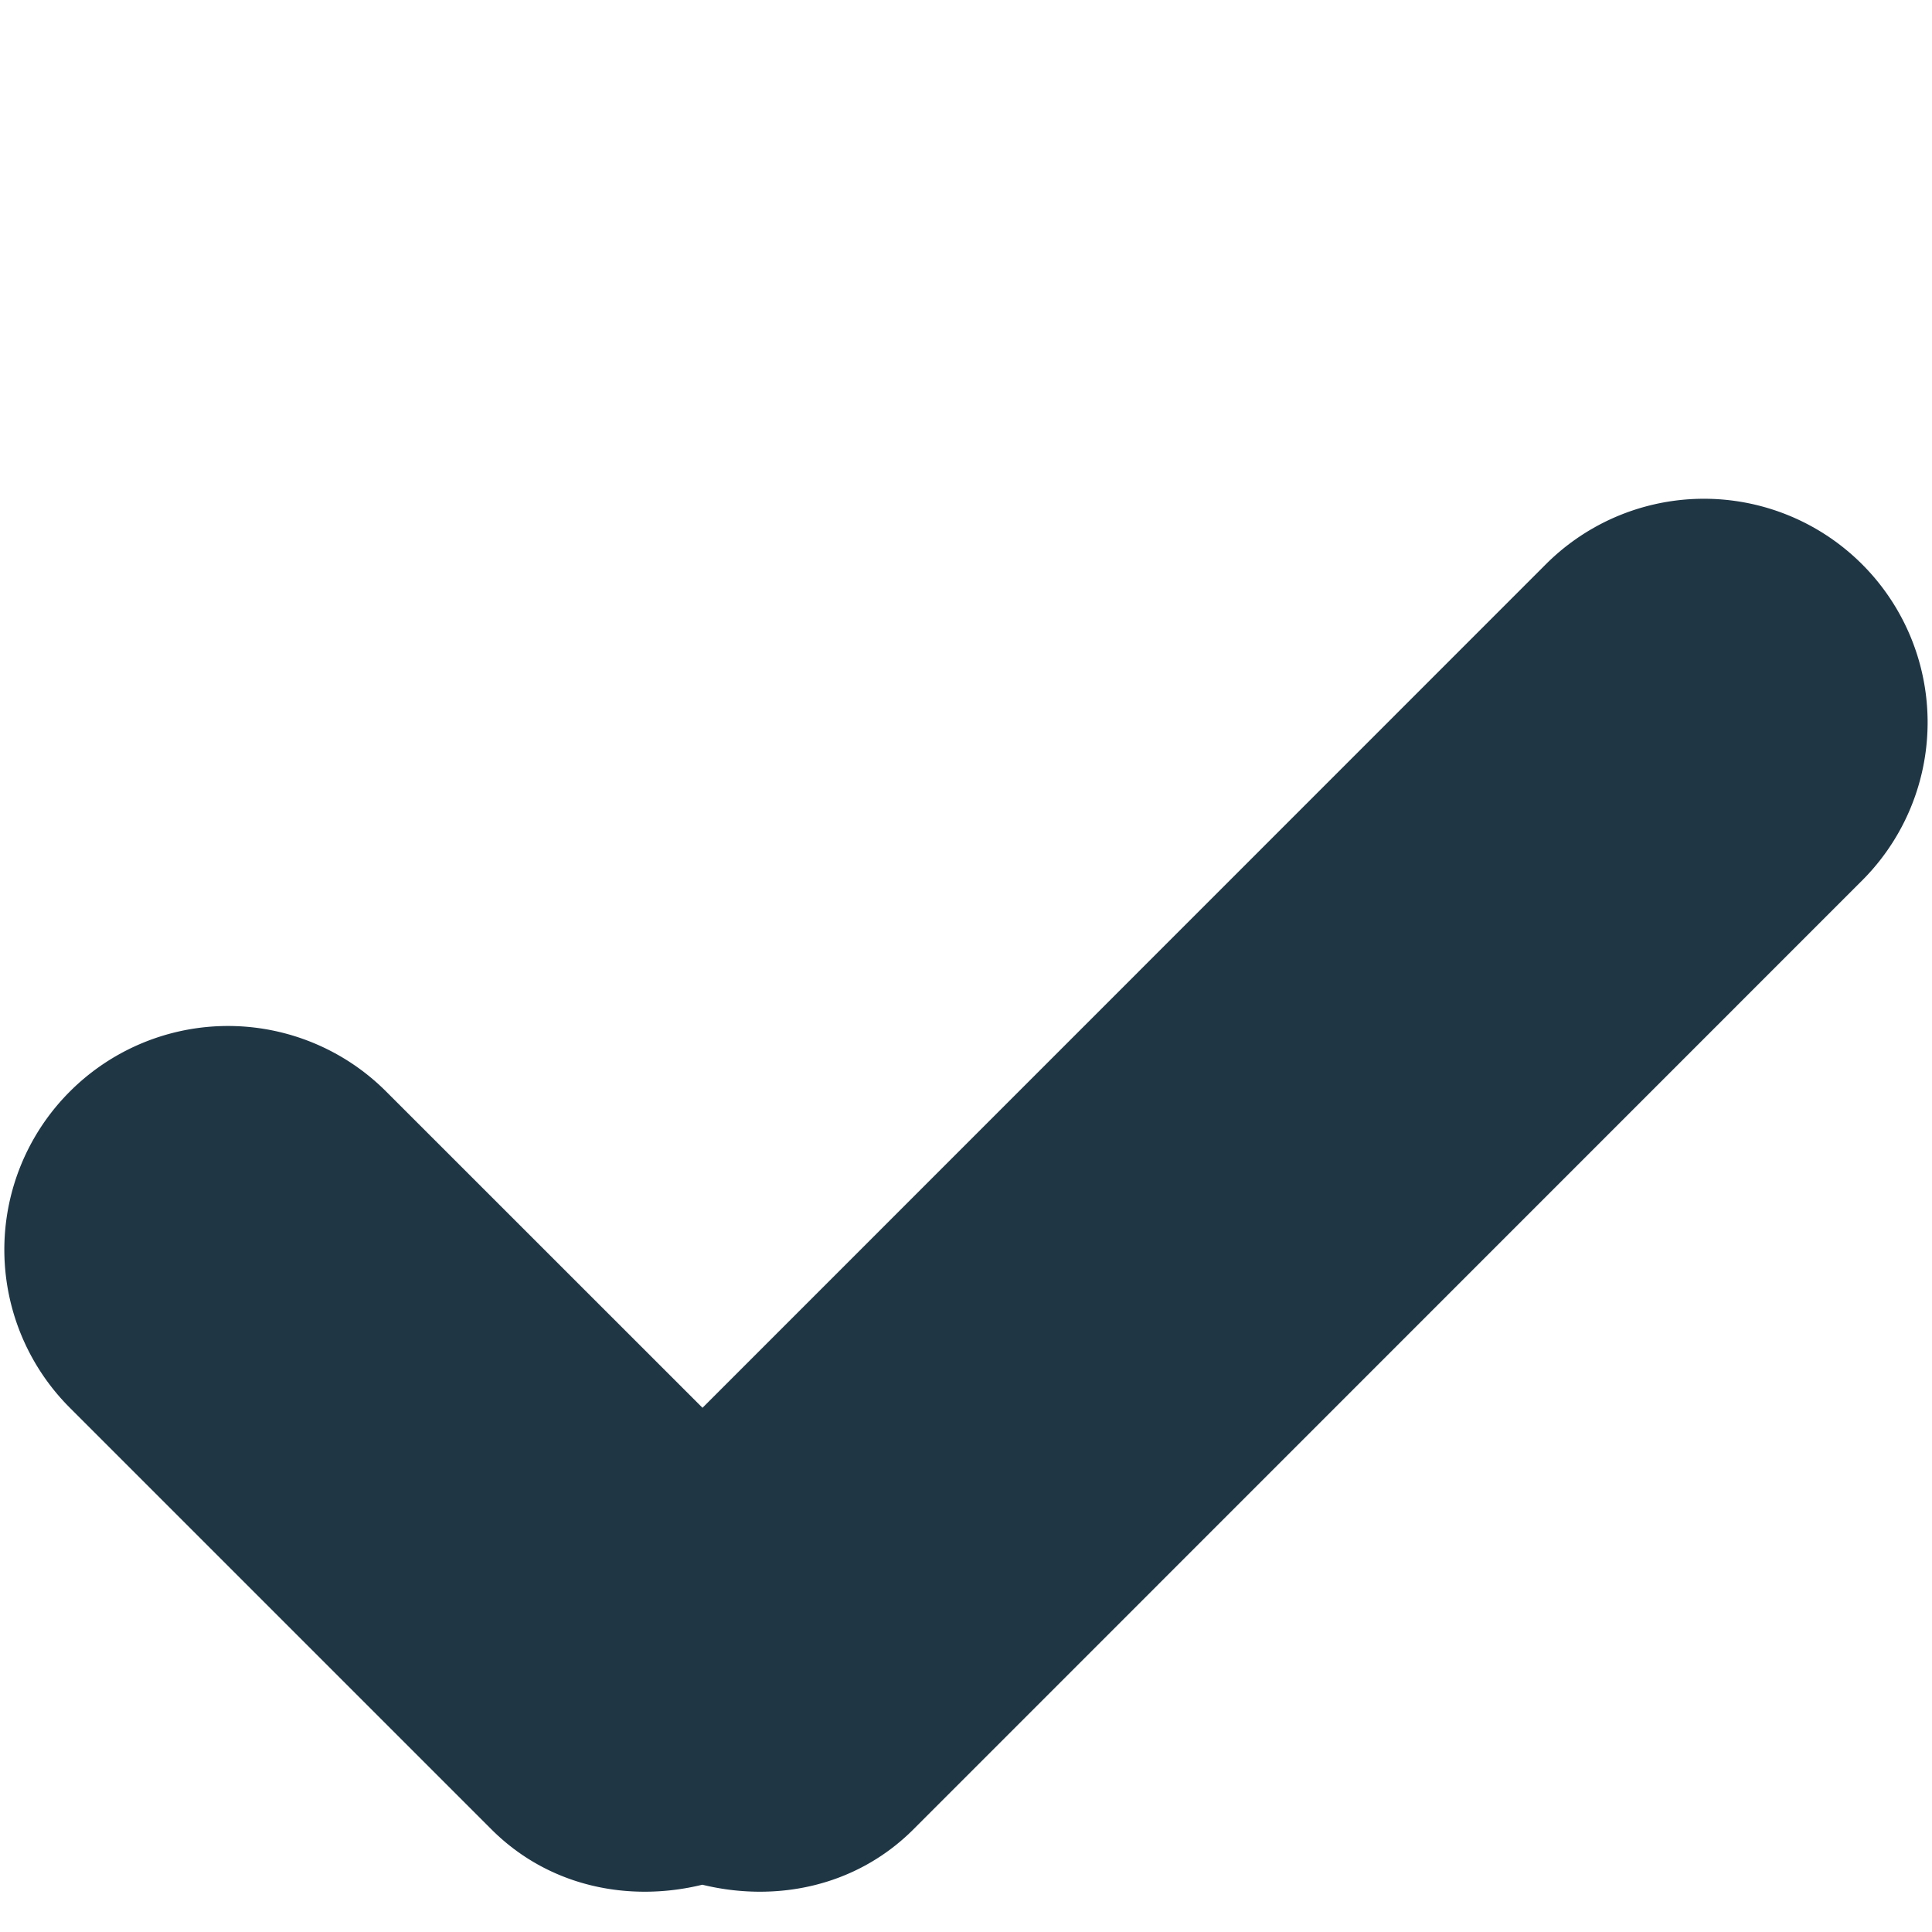 <?xml version="1.0" standalone="no"?><!DOCTYPE svg PUBLIC "-//W3C//DTD SVG 1.1//EN" "http://www.w3.org/Graphics/SVG/1.1/DTD/svg11.dtd"><svg t="1747987711072" class="icon" viewBox="0 0 1024 1024" version="1.1" xmlns="http://www.w3.org/2000/svg" p-id="21667" xmlns:xlink="http://www.w3.org/1999/xlink" width="200" height="200"><path d="M986.946 299.076a118.499 118.499 0 0 0-167.611 0L372.343 746.159l-167.679-167.633a118.499 118.499 0 0 0-167.633 0 118.499 118.499 0 0 0 0 167.633l223.474 223.474c30.415 30.393 72.865 38.815 111.748 29.309 38.973 9.506 81.401 1.084 111.838-29.309l502.833-502.923a118.477 118.477 0 0 0 0.023-167.633z" fill="#1F3645" p-id="21668"></path></svg>
